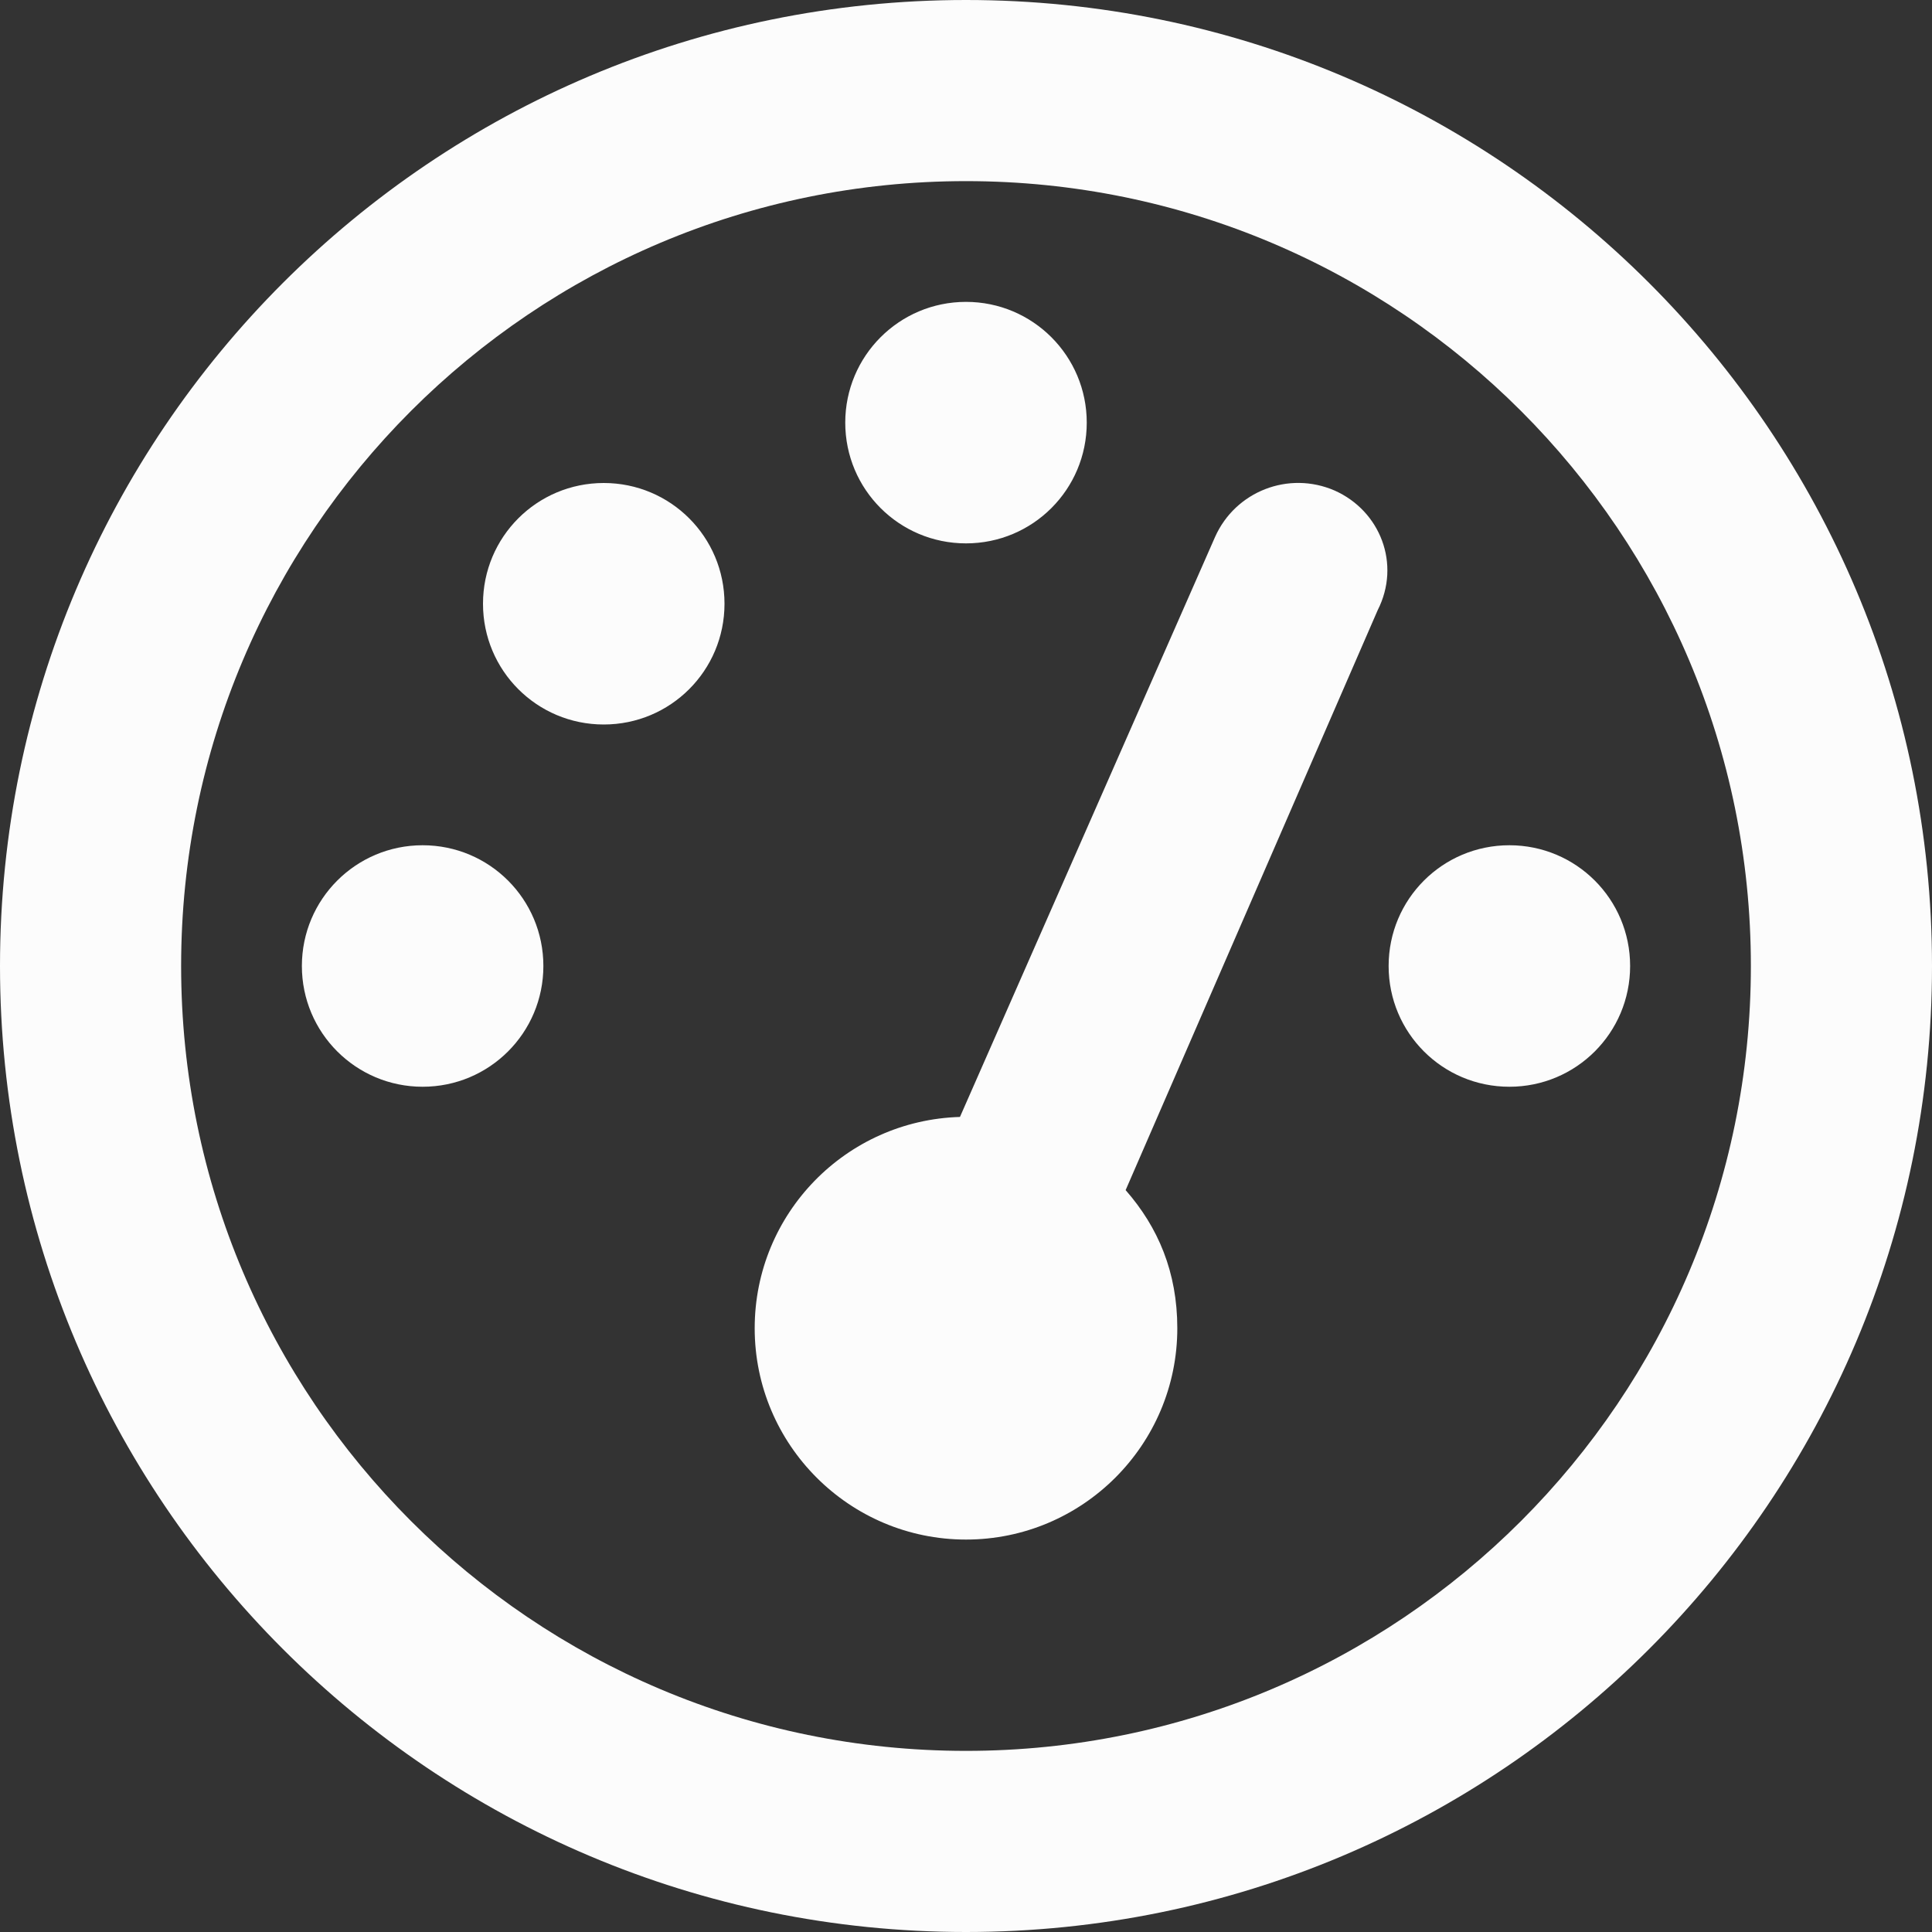 <svg width="24" height="24" viewBox="0 0 24 24" fill="none" xmlns="http://www.w3.org/2000/svg">
<rect x="0" y="0" width="24" height="24" fill="#333333" stroke="none"/>
<g clip-path="url(#clip0_2370_4732)">
<path d="M13.5 5.25C13.5 6.08 12.83 6.75 12 6.75C11.17 6.75 10.5 6.08 10.5 5.25C10.5 4.422 11.17 3.75 12 3.75C12.83 3.75 13.5 4.422 13.5 5.25ZM9.375 16.5C9.375 15.075 10.509 13.917 11.925 13.875L15.094 6.67C15.347 6.103 16.008 5.845 16.58 6.094C17.147 6.347 17.405 7.008 17.114 7.58L13.983 14.784C14.386 15.244 14.625 15.802 14.625 16.5C14.625 17.948 13.448 19.125 12 19.125C10.552 19.125 9.375 17.948 9.375 16.5ZM9 7.5C9 8.33 8.33 9 7.5 9C6.67 9 6 8.33 6 7.5C6 6.67 6.67 6 7.5 6C8.33 6 9 6.67 9 7.5ZM3.75 12C3.75 11.17 4.422 10.5 5.25 10.5C6.08 10.5 6.75 11.17 6.75 12C6.75 12.83 6.08 13.5 5.25 13.5C4.422 13.5 3.75 12.83 3.75 12ZM20.25 12C20.25 12.83 19.58 13.5 18.75 13.5C17.92 13.5 17.25 12.83 17.25 12C17.25 11.17 17.92 10.5 18.75 10.5C19.58 10.5 20.25 11.17 20.25 12ZM0 12C0 5.372 5.372 0 12 0C18.628 0 24 5.372 24 12C24 18.628 18.628 24 12 24C5.372 24 0 18.628 0 12ZM12 21.75C17.386 21.75 21.75 17.386 21.75 12C21.75 6.614 17.386 2.25 12 2.25C6.614 2.25 2.25 6.614 2.25 12C2.25 17.386 6.614 21.75 12 21.75Z" fill="#FCFCFC"/>
</g>
<defs>
<clipPath id="clip0_2370_4732">
<rect width="24" height="24" fill="white"/>
</clipPath>
</defs>
</svg>
